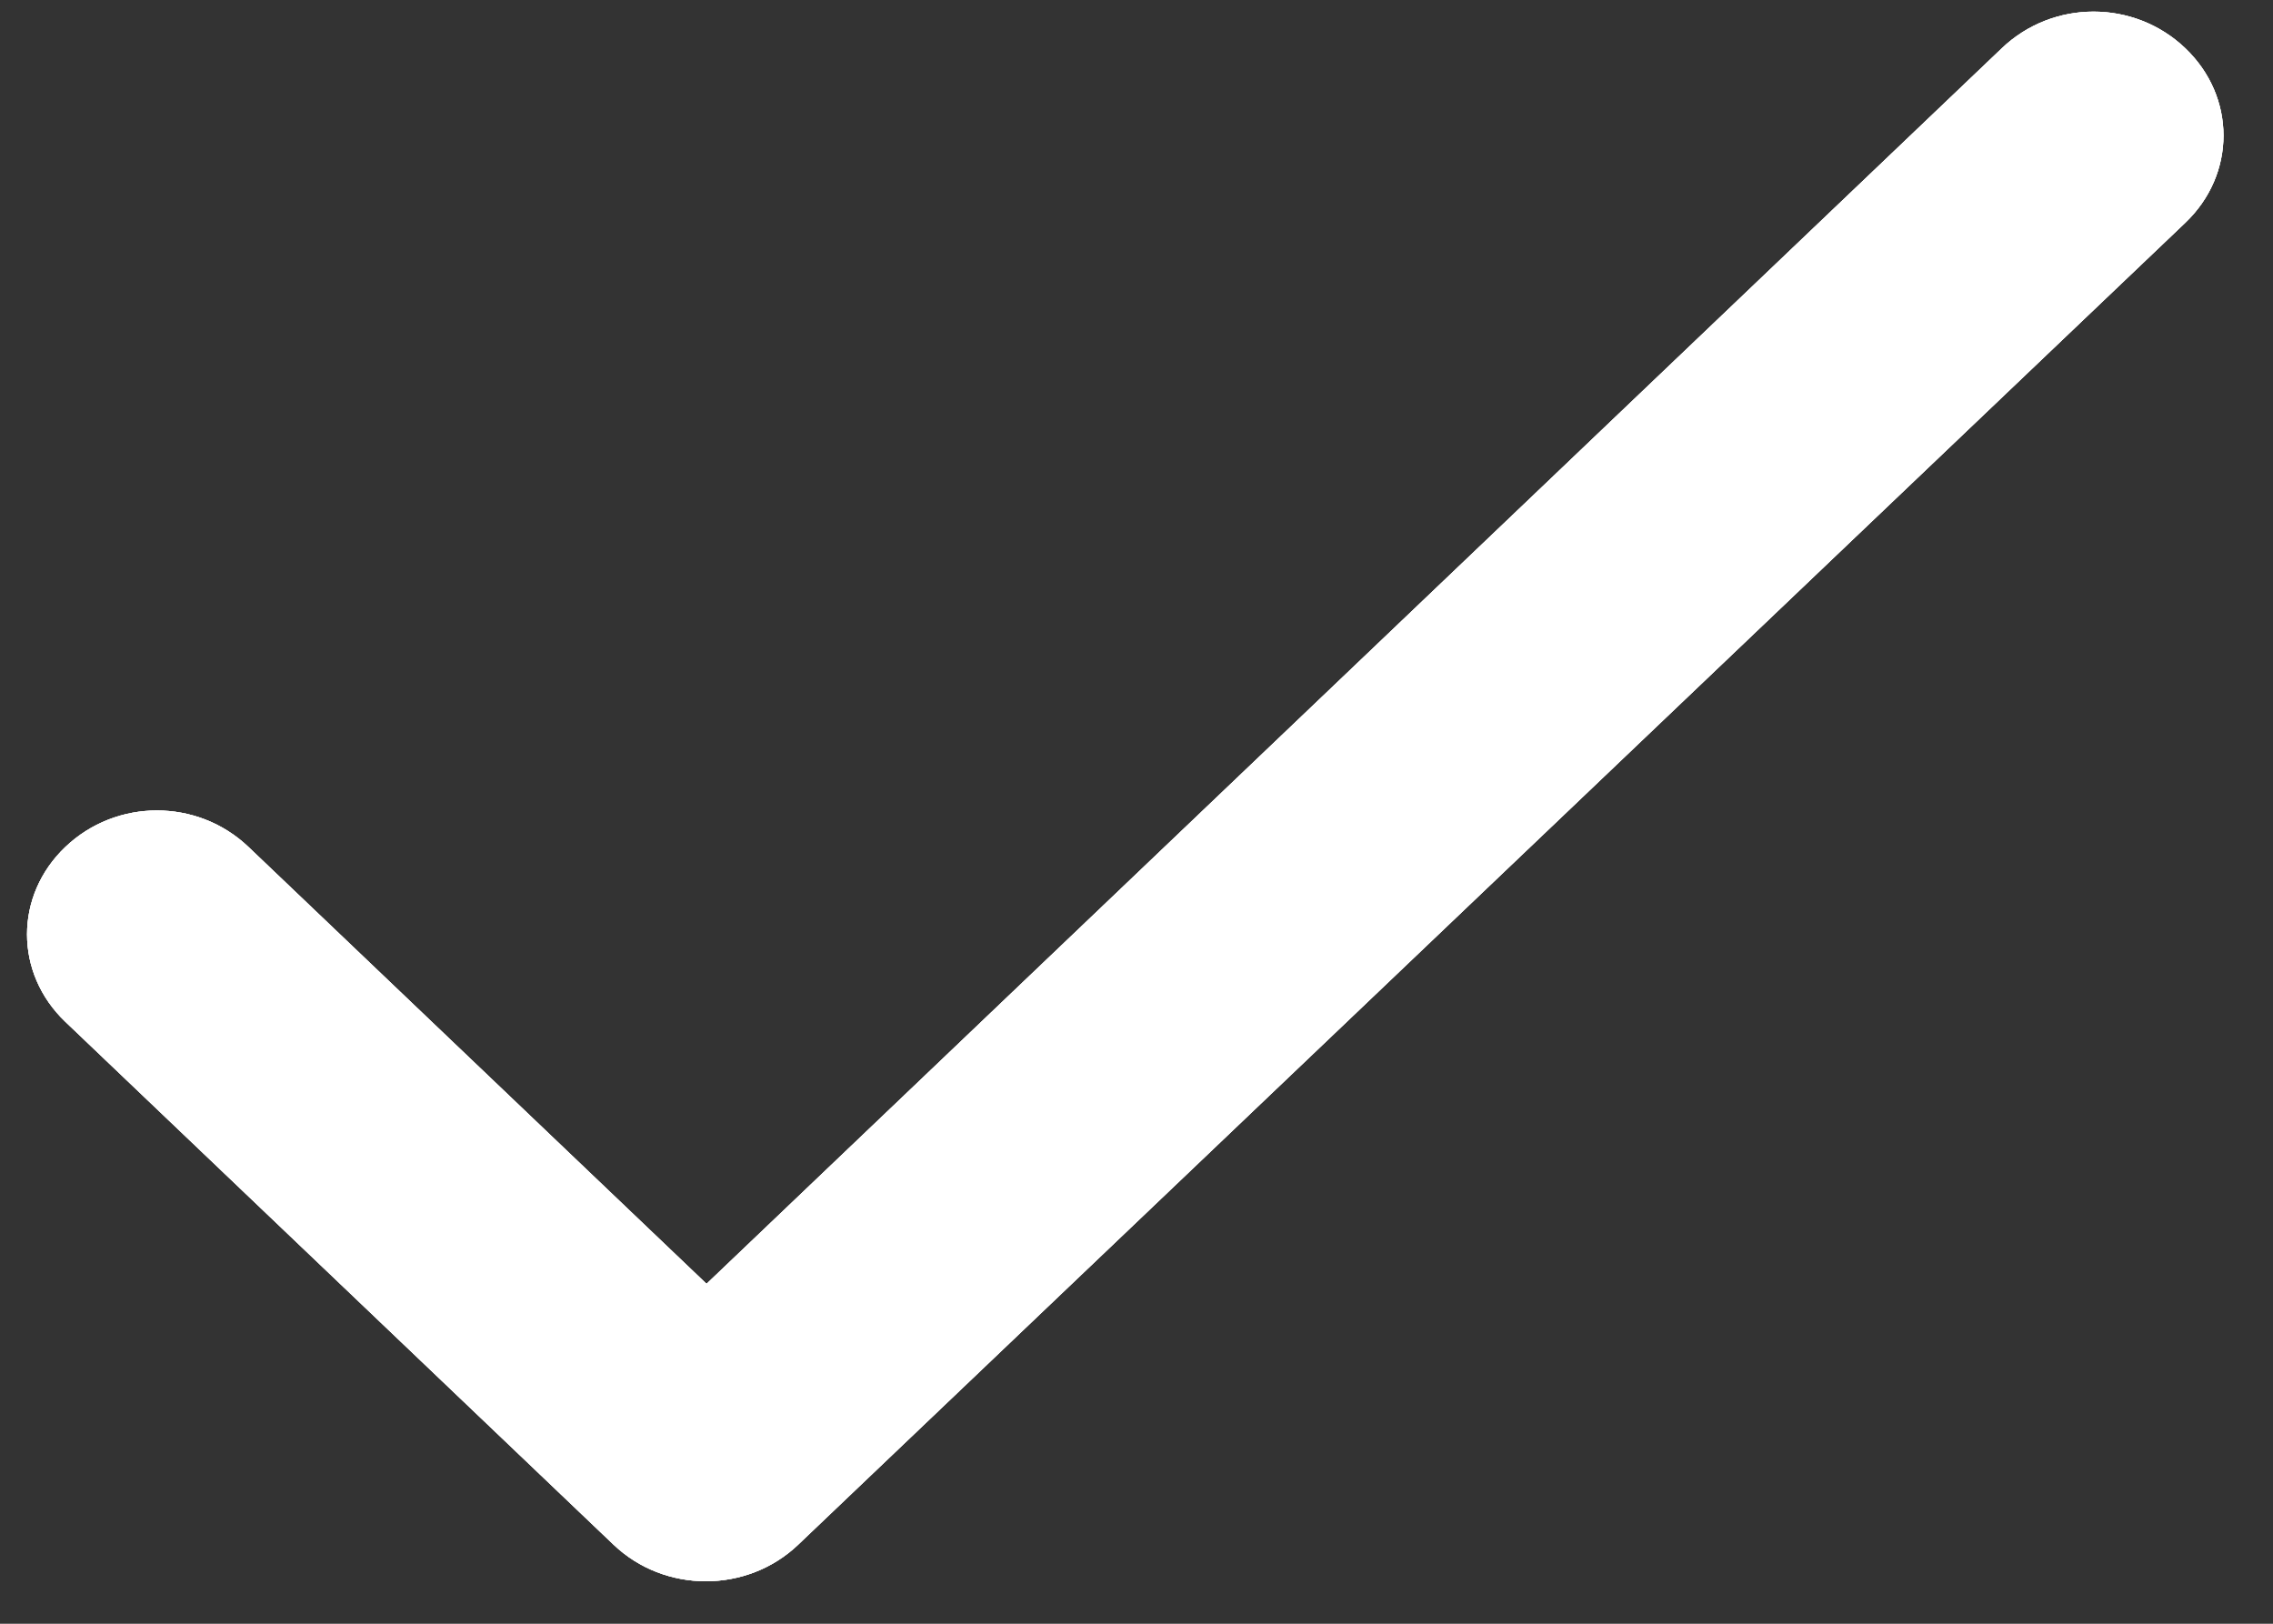 <svg width="42" height="30" viewBox="0 0 42 30" fill="none" xmlns="http://www.w3.org/2000/svg">
<rect x="0" y="0" width="42" height="30" fill="#333333" stroke="none"/>
<path d="M13.055 23.72L4.592 15.649C3.649 14.749 2.15 14.749 1.207 15.649C0.264 16.548 0.264 17.978 1.207 18.878L11.338 28.54C12.281 29.44 13.805 29.44 14.748 28.54L40.377 4.118C41.321 3.219 41.321 1.789 40.377 0.889C39.434 -0.01 37.935 -0.01 36.992 0.889L13.055 23.72Z" fill="white"/>
<path d="M13.055 23.72L4.592 15.649C3.649 14.749 2.15 14.749 1.207 15.649C0.264 16.548 0.264 17.978 1.207 18.878L11.338 28.54C12.281 29.44 13.805 29.44 14.748 28.54L40.377 4.118C41.321 3.219 41.321 1.789 40.377 0.889C39.434 -0.01 37.935 -0.01 36.992 0.889L13.055 23.72Z" fill="white"/>
<path d="M13.055 23.72L4.592 15.649C3.649 14.749 2.15 14.749 1.207 15.649C0.264 16.548 0.264 17.978 1.207 18.878L11.338 28.54C12.281 29.44 13.805 29.44 14.748 28.54L40.377 4.118C41.321 3.219 41.321 1.789 40.377 0.889C39.434 -0.01 37.935 -0.01 36.992 0.889L13.055 23.72Z" fill="white"/>
</svg>
